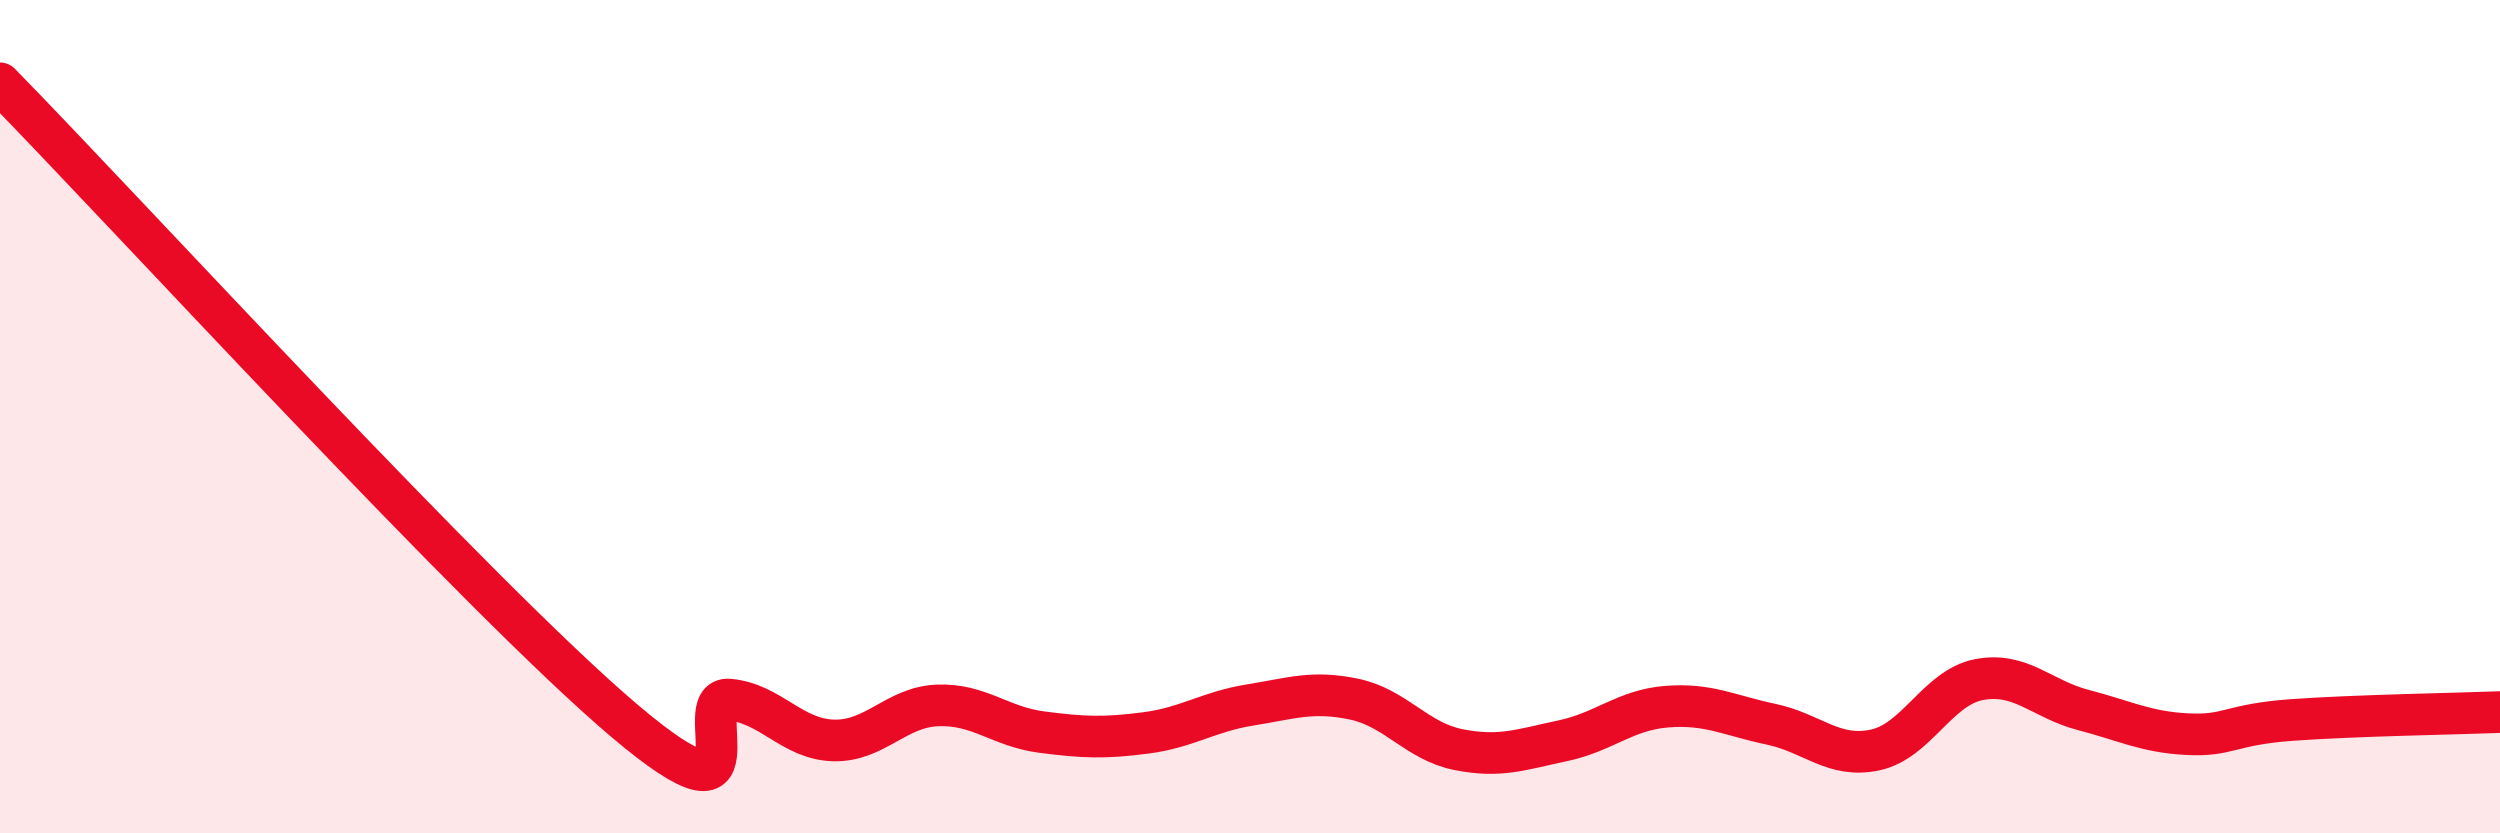 
    <svg width="60" height="20" viewBox="0 0 60 20" xmlns="http://www.w3.org/2000/svg">
      <path
        d="M 0,2 C 3,5.06 11.5,14.35 15,17.31 C 18.5,20.27 16.5,16.7 17.5,16.79 C 18.5,16.88 19,17.74 20,17.77 C 21,17.8 21.5,16.97 22.5,16.93 C 23.5,16.89 24,17.44 25,17.57 C 26,17.7 26.5,17.72 27.5,17.59 C 28.5,17.46 29,17.08 30,16.92 C 31,16.76 31.5,16.57 32.5,16.78 C 33.5,16.99 34,17.79 35,17.99 C 36,18.19 36.5,17.99 37.5,17.78 C 38.5,17.57 39,17.04 40,16.96 C 41,16.88 41.5,17.17 42.5,17.38 C 43.5,17.59 44,18.21 45,18 C 46,17.79 46.5,16.5 47.5,16.31 C 48.5,16.12 49,16.78 50,17.04 C 51,17.3 51.5,17.57 52.5,17.62 C 53.5,17.67 53.5,17.39 55,17.28 C 56.5,17.17 59,17.13 60,17.09L60 20L0 20Z"
        fill="#EB0A25"
        opacity="0.1"
        stroke-linecap="round"
        stroke-linejoin="round"
      />
      <path
        d="M 0,2 C 3,5.06 11.5,14.35 15,17.31 C 18.5,20.27 16.5,16.7 17.5,16.79 C 18.5,16.88 19,17.74 20,17.77 C 21,17.8 21.5,16.97 22.5,16.93 C 23.5,16.89 24,17.44 25,17.57 C 26,17.7 26.5,17.72 27.5,17.59 C 28.5,17.46 29,17.08 30,16.92 C 31,16.76 31.5,16.57 32.5,16.78 C 33.5,16.99 34,17.79 35,17.99 C 36,18.19 36.5,17.99 37.5,17.78 C 38.5,17.57 39,17.04 40,16.96 C 41,16.88 41.5,17.17 42.5,17.38 C 43.5,17.59 44,18.21 45,18 C 46,17.79 46.5,16.5 47.5,16.31 C 48.5,16.12 49,16.78 50,17.04 C 51,17.3 51.5,17.57 52.5,17.62 C 53.5,17.67 53.5,17.39 55,17.28 C 56.5,17.17 59,17.13 60,17.09"
        stroke="#EB0A25"
        stroke-width="1"
        fill="none"
        stroke-linecap="round"
        stroke-linejoin="round"
      />
    </svg>
  